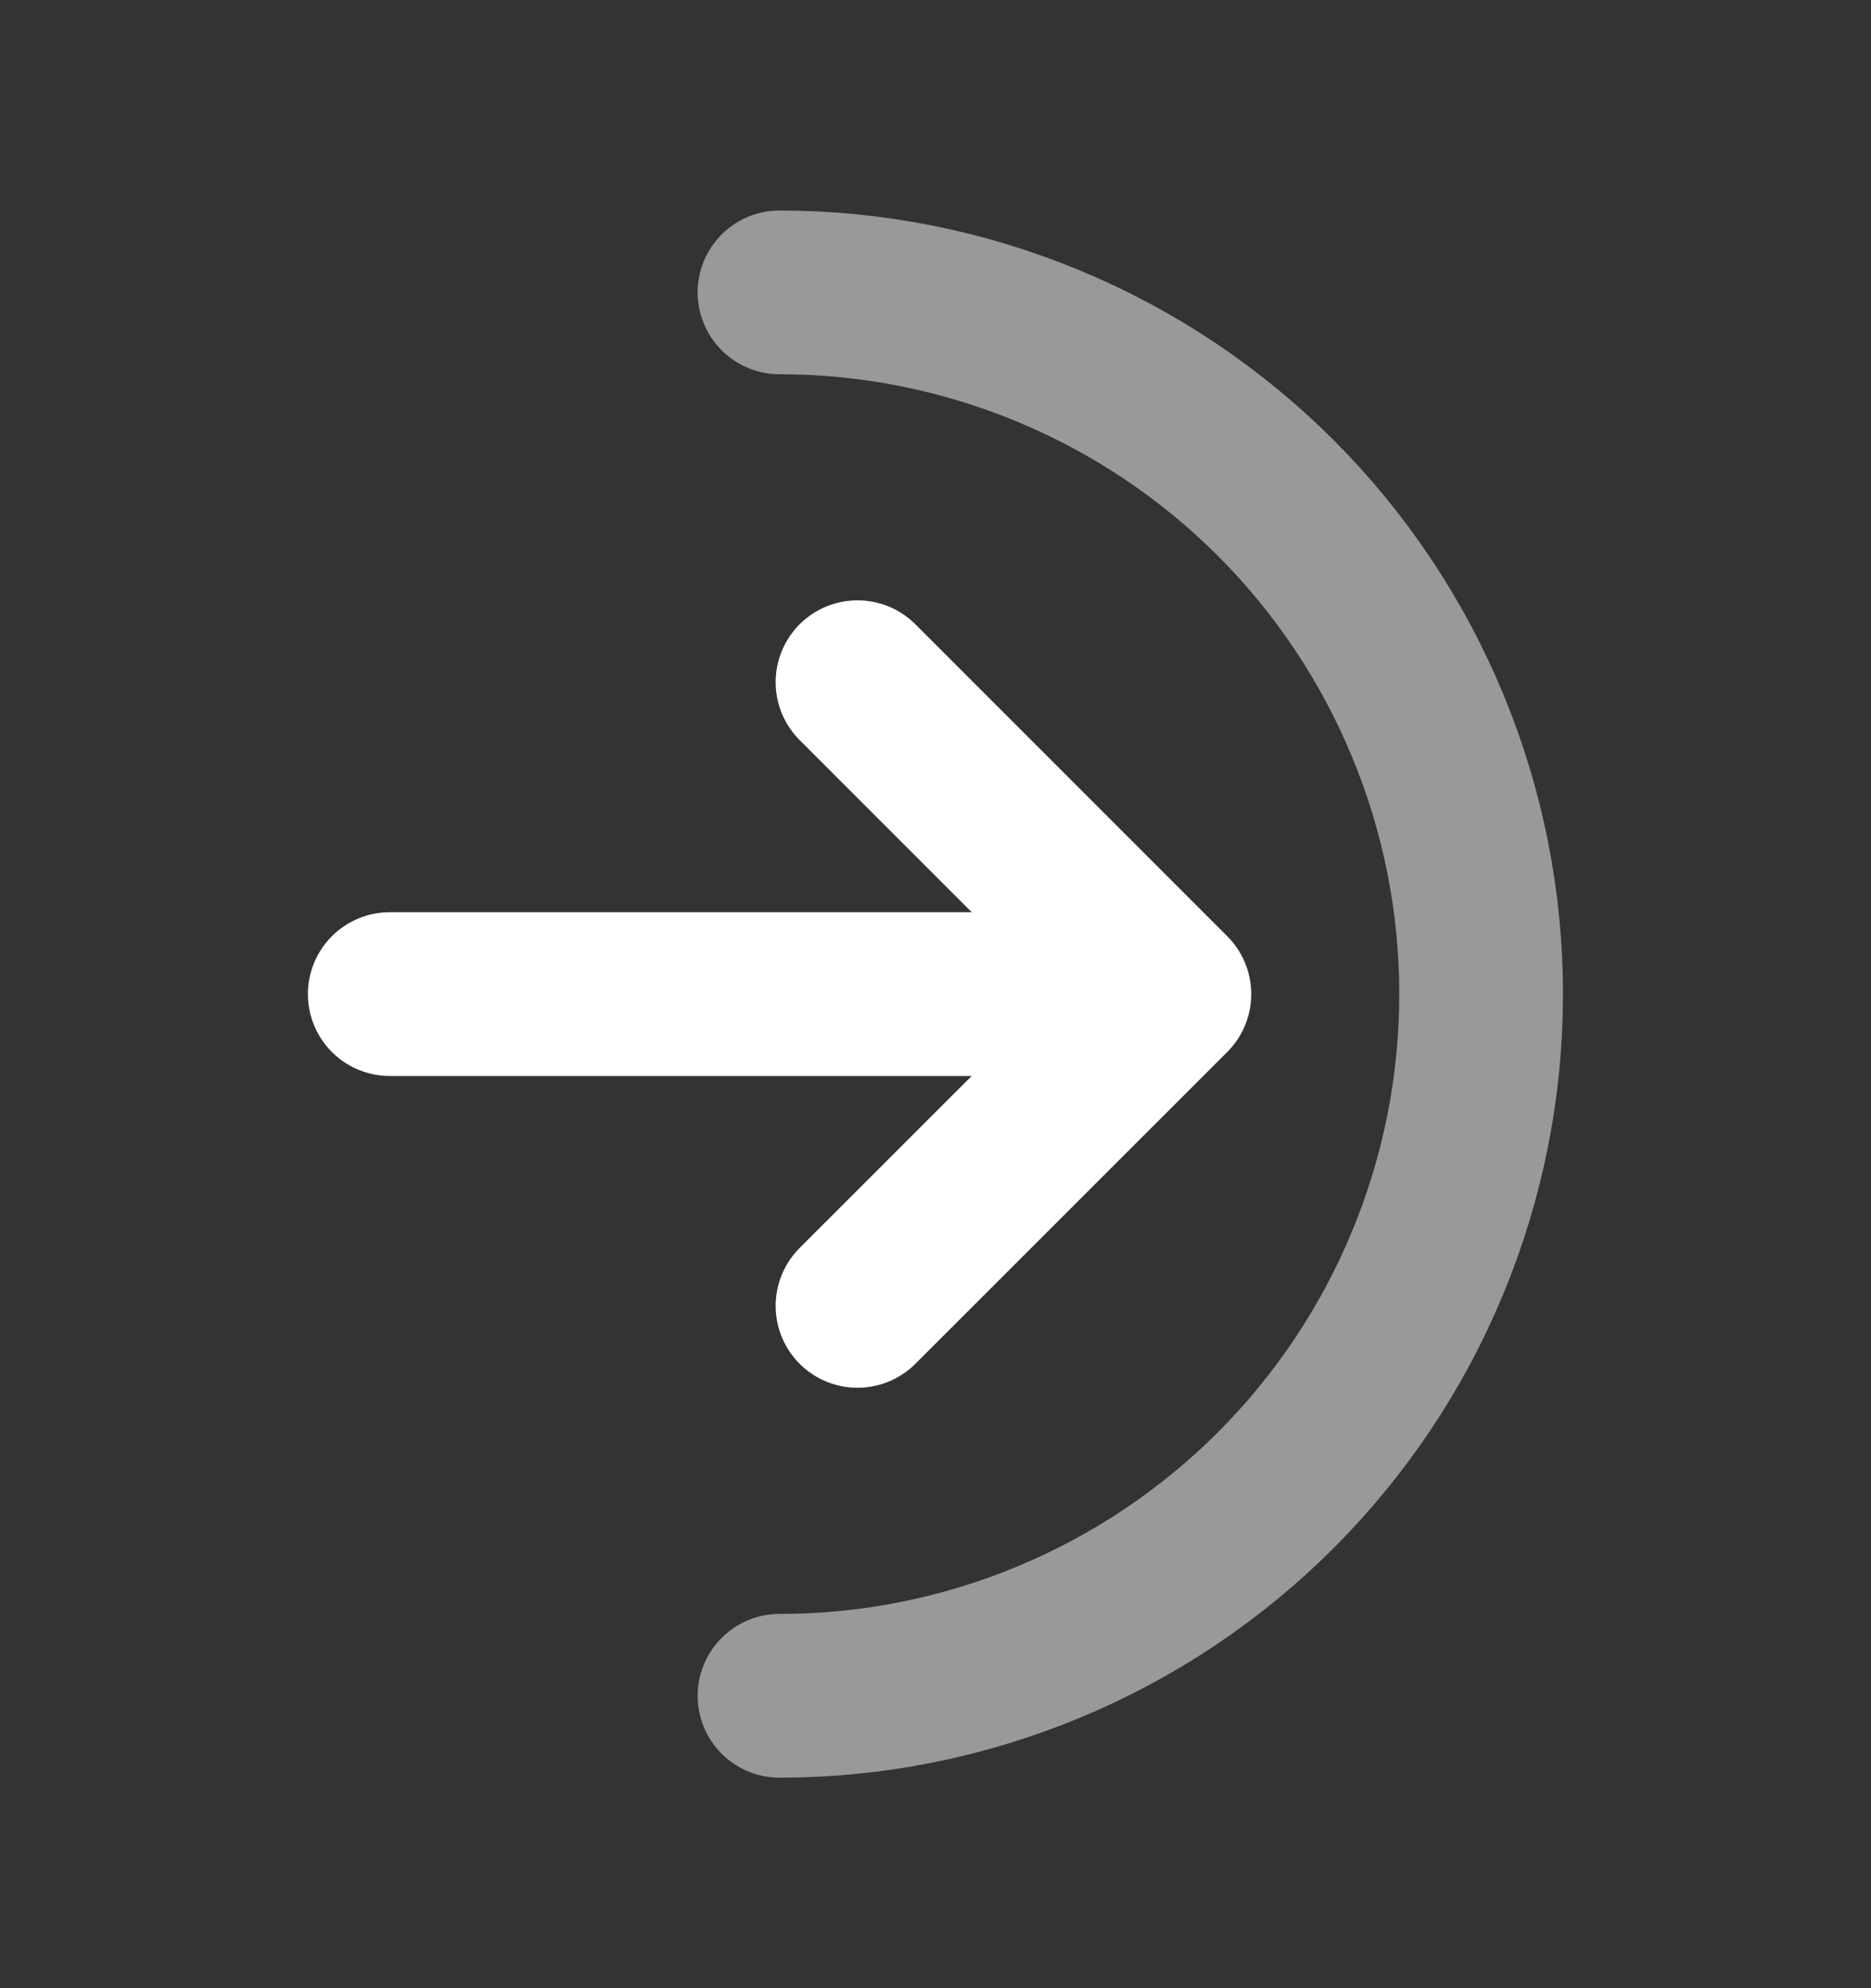 <svg width="16" height="17" viewBox="0 0 16 17" fill="none" xmlns="http://www.w3.org/2000/svg">
<rect x="0" y="0" width="16" height="17" fill="#333333" stroke="none"/>
<path d="M6.666 14.5C7.454 14.5 8.234 14.345 8.962 14.043C9.69 13.742 10.351 13.3 10.909 12.743C11.466 12.185 11.908 11.524 12.209 10.796C12.511 10.068 12.666 9.288 12.666 8.5C12.666 7.712 12.511 6.932 12.209 6.204C11.908 5.476 11.466 4.815 10.909 4.257C10.351 3.7 9.69 3.258 8.962 2.957C8.234 2.655 7.454 2.5 6.666 2.5" stroke="white" stroke-opacity="0.5" stroke-width="1.4" stroke-linecap="round" stroke-linejoin="round"/>
<path d="M10 8.5L7.333 5.833M10 8.5L7.333 11.166M10 8.5H3.333" stroke="white" stroke-width="1.4" stroke-linecap="round" stroke-linejoin="round"/>
</svg>
